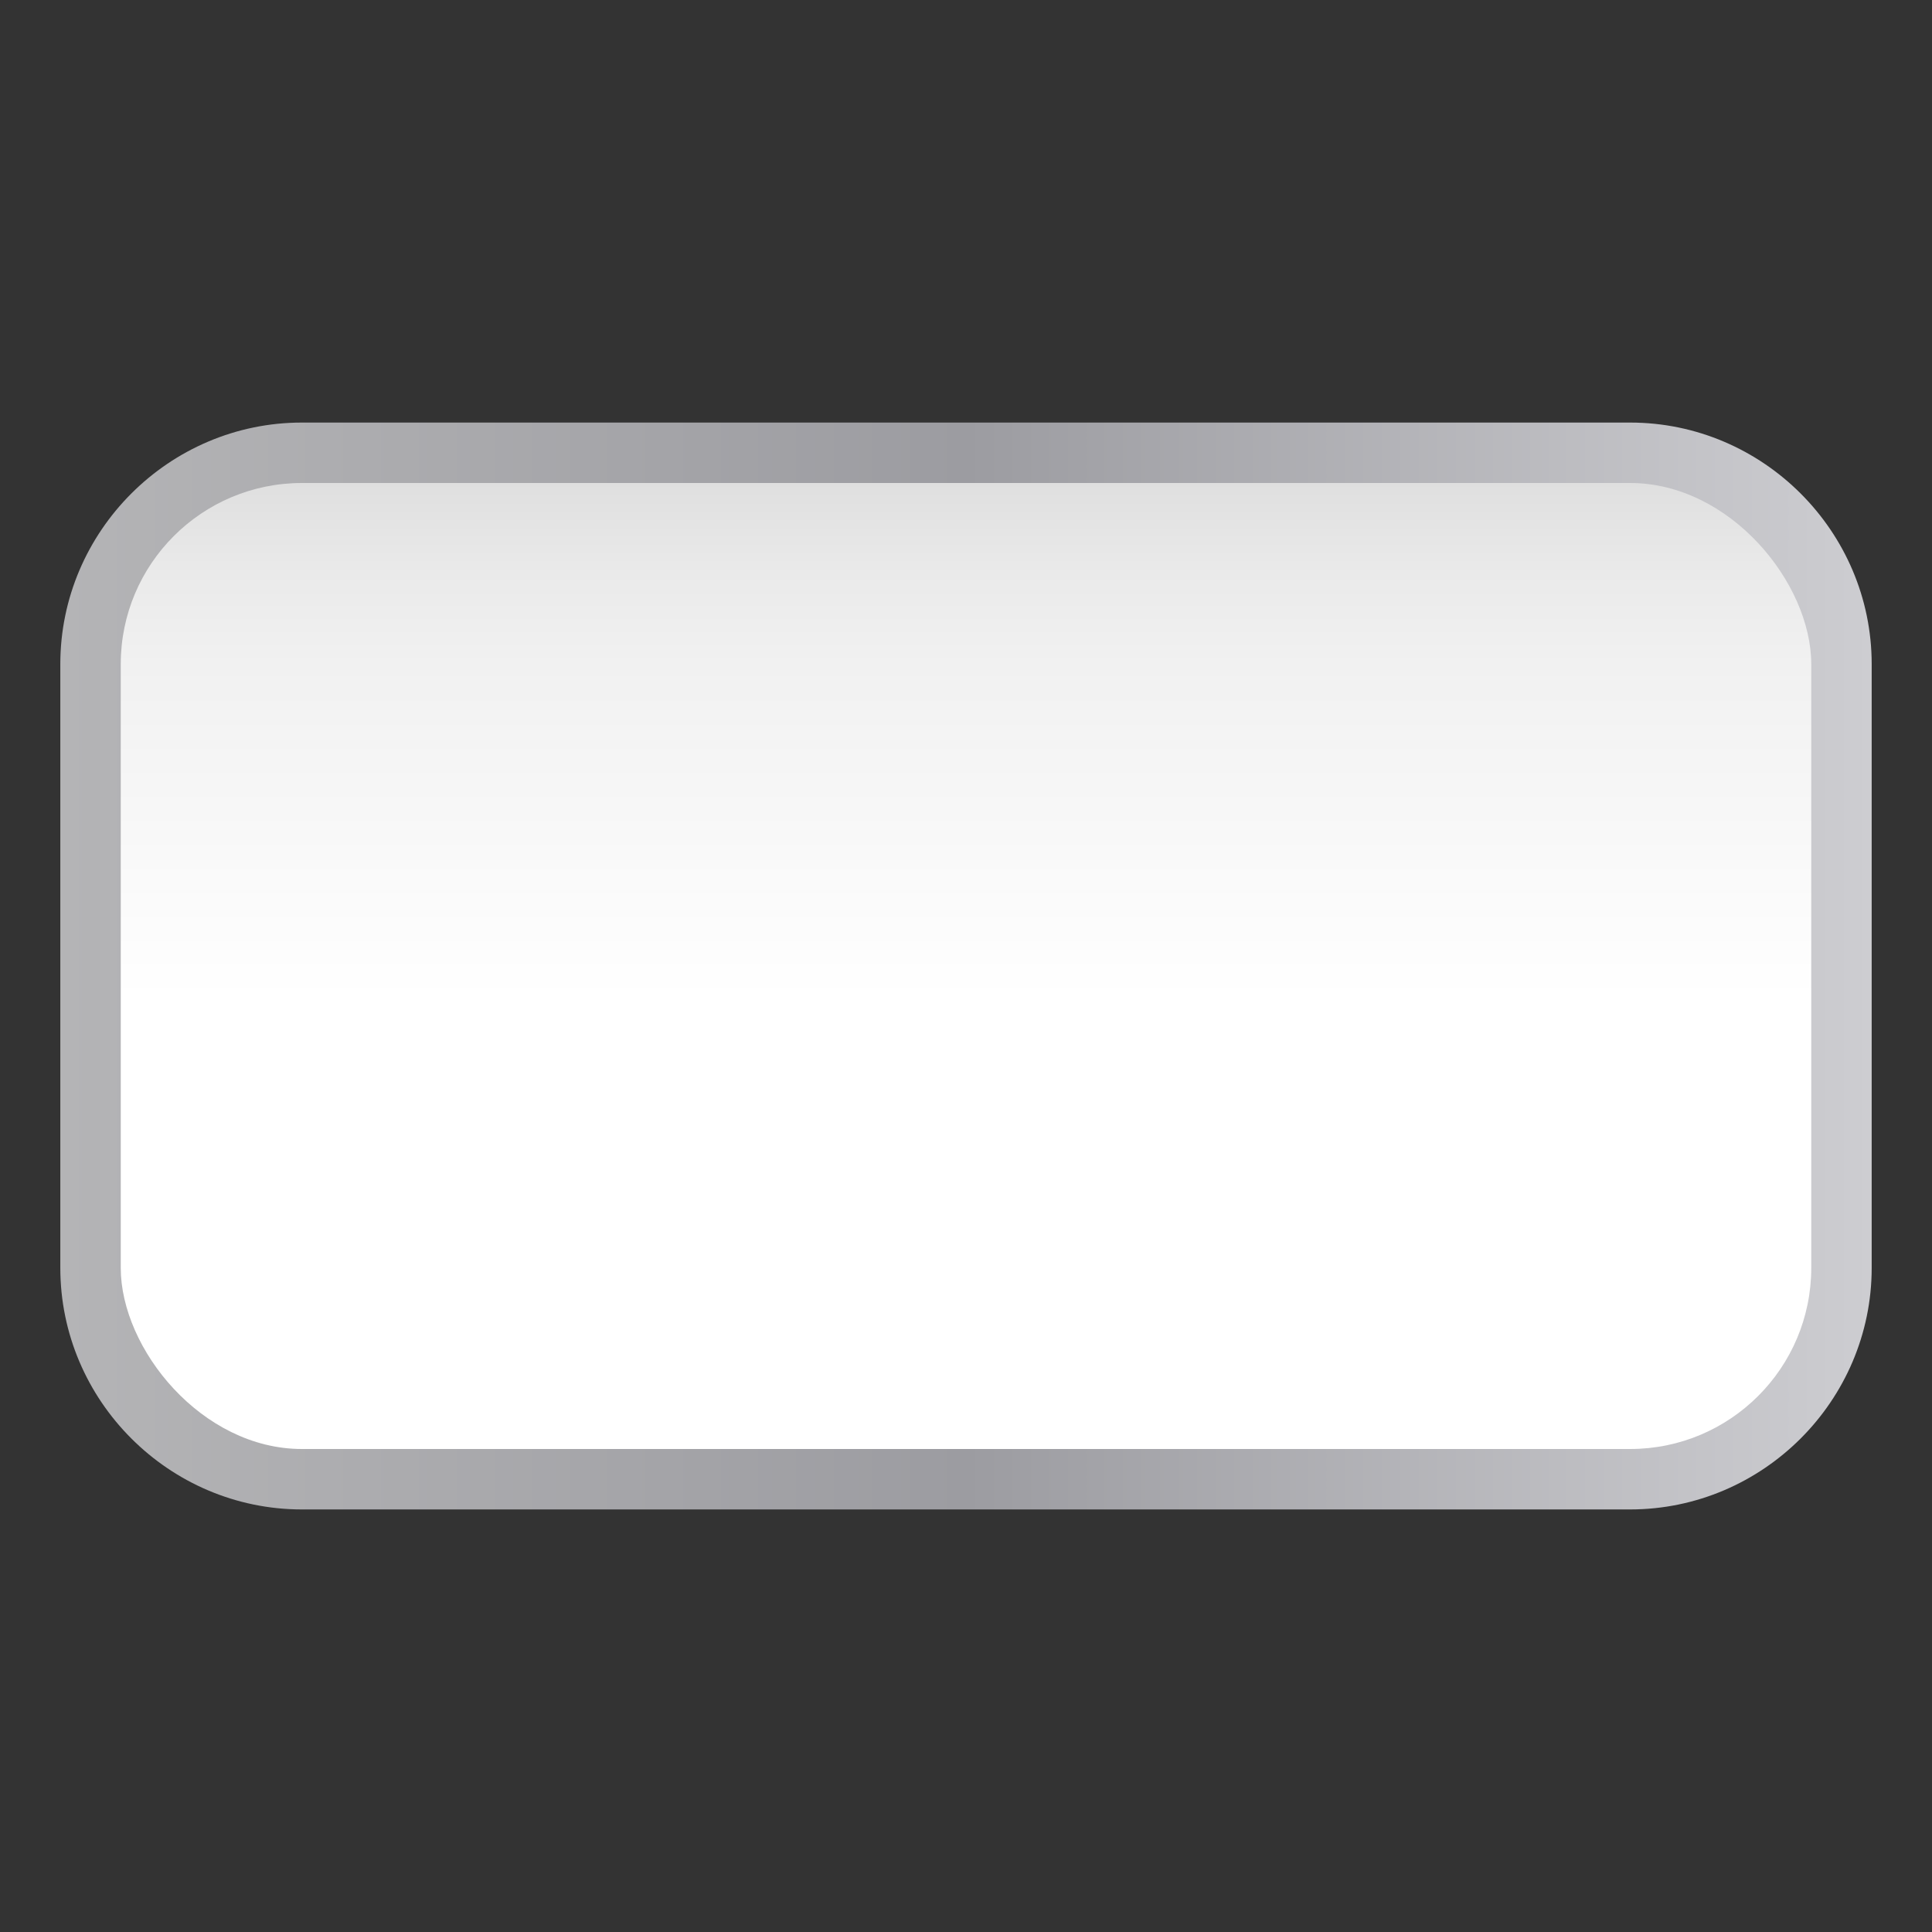 <svg height="32" viewBox="0 0 32 32" width="32" xmlns="http://www.w3.org/2000/svg" xmlns:xlink="http://www.w3.org/1999/xlink"><rect x="0" y="0" width="32" height="32" fill="#333333" stroke="none"/><linearGradient id="a" gradientUnits="userSpaceOnUse" x1="60" x2="60" y1="96" y2="32"><stop offset="0" stop-color="#fff"/><stop offset=".464" stop-color="#fff"/><stop offset=".812" stop-color="#f1f1f1"/><stop offset=".906" stop-color="#eaeaea"/><stop offset="1" stop-color="#dfdfdf"/></linearGradient><linearGradient id="b" gradientUnits="userSpaceOnUse" x1="3.996" x2="124.004" y1="64" y2="64"><stop offset="0" stop-color="#b4b4b6"/><stop offset=".5" stop-color="#9c9ca1"/><stop offset="1" stop-color="#cdcdd1"/></linearGradient><g transform="scale(.25)"><path d="m20 27.996c-8.797 0-16.004 7.207-16.004 16.004v40c0 8.797 7.207 16.004 16.004 16.004h88c8.797 0 16.004-7.207 16.004-16.004v-40c0-8.797-7.207-16.004-16.004-16.004z" fill="url(#b)"/><rect fill="url(#a)" height="64" rx="12" width="112" x="8" y="32"/></g></svg>